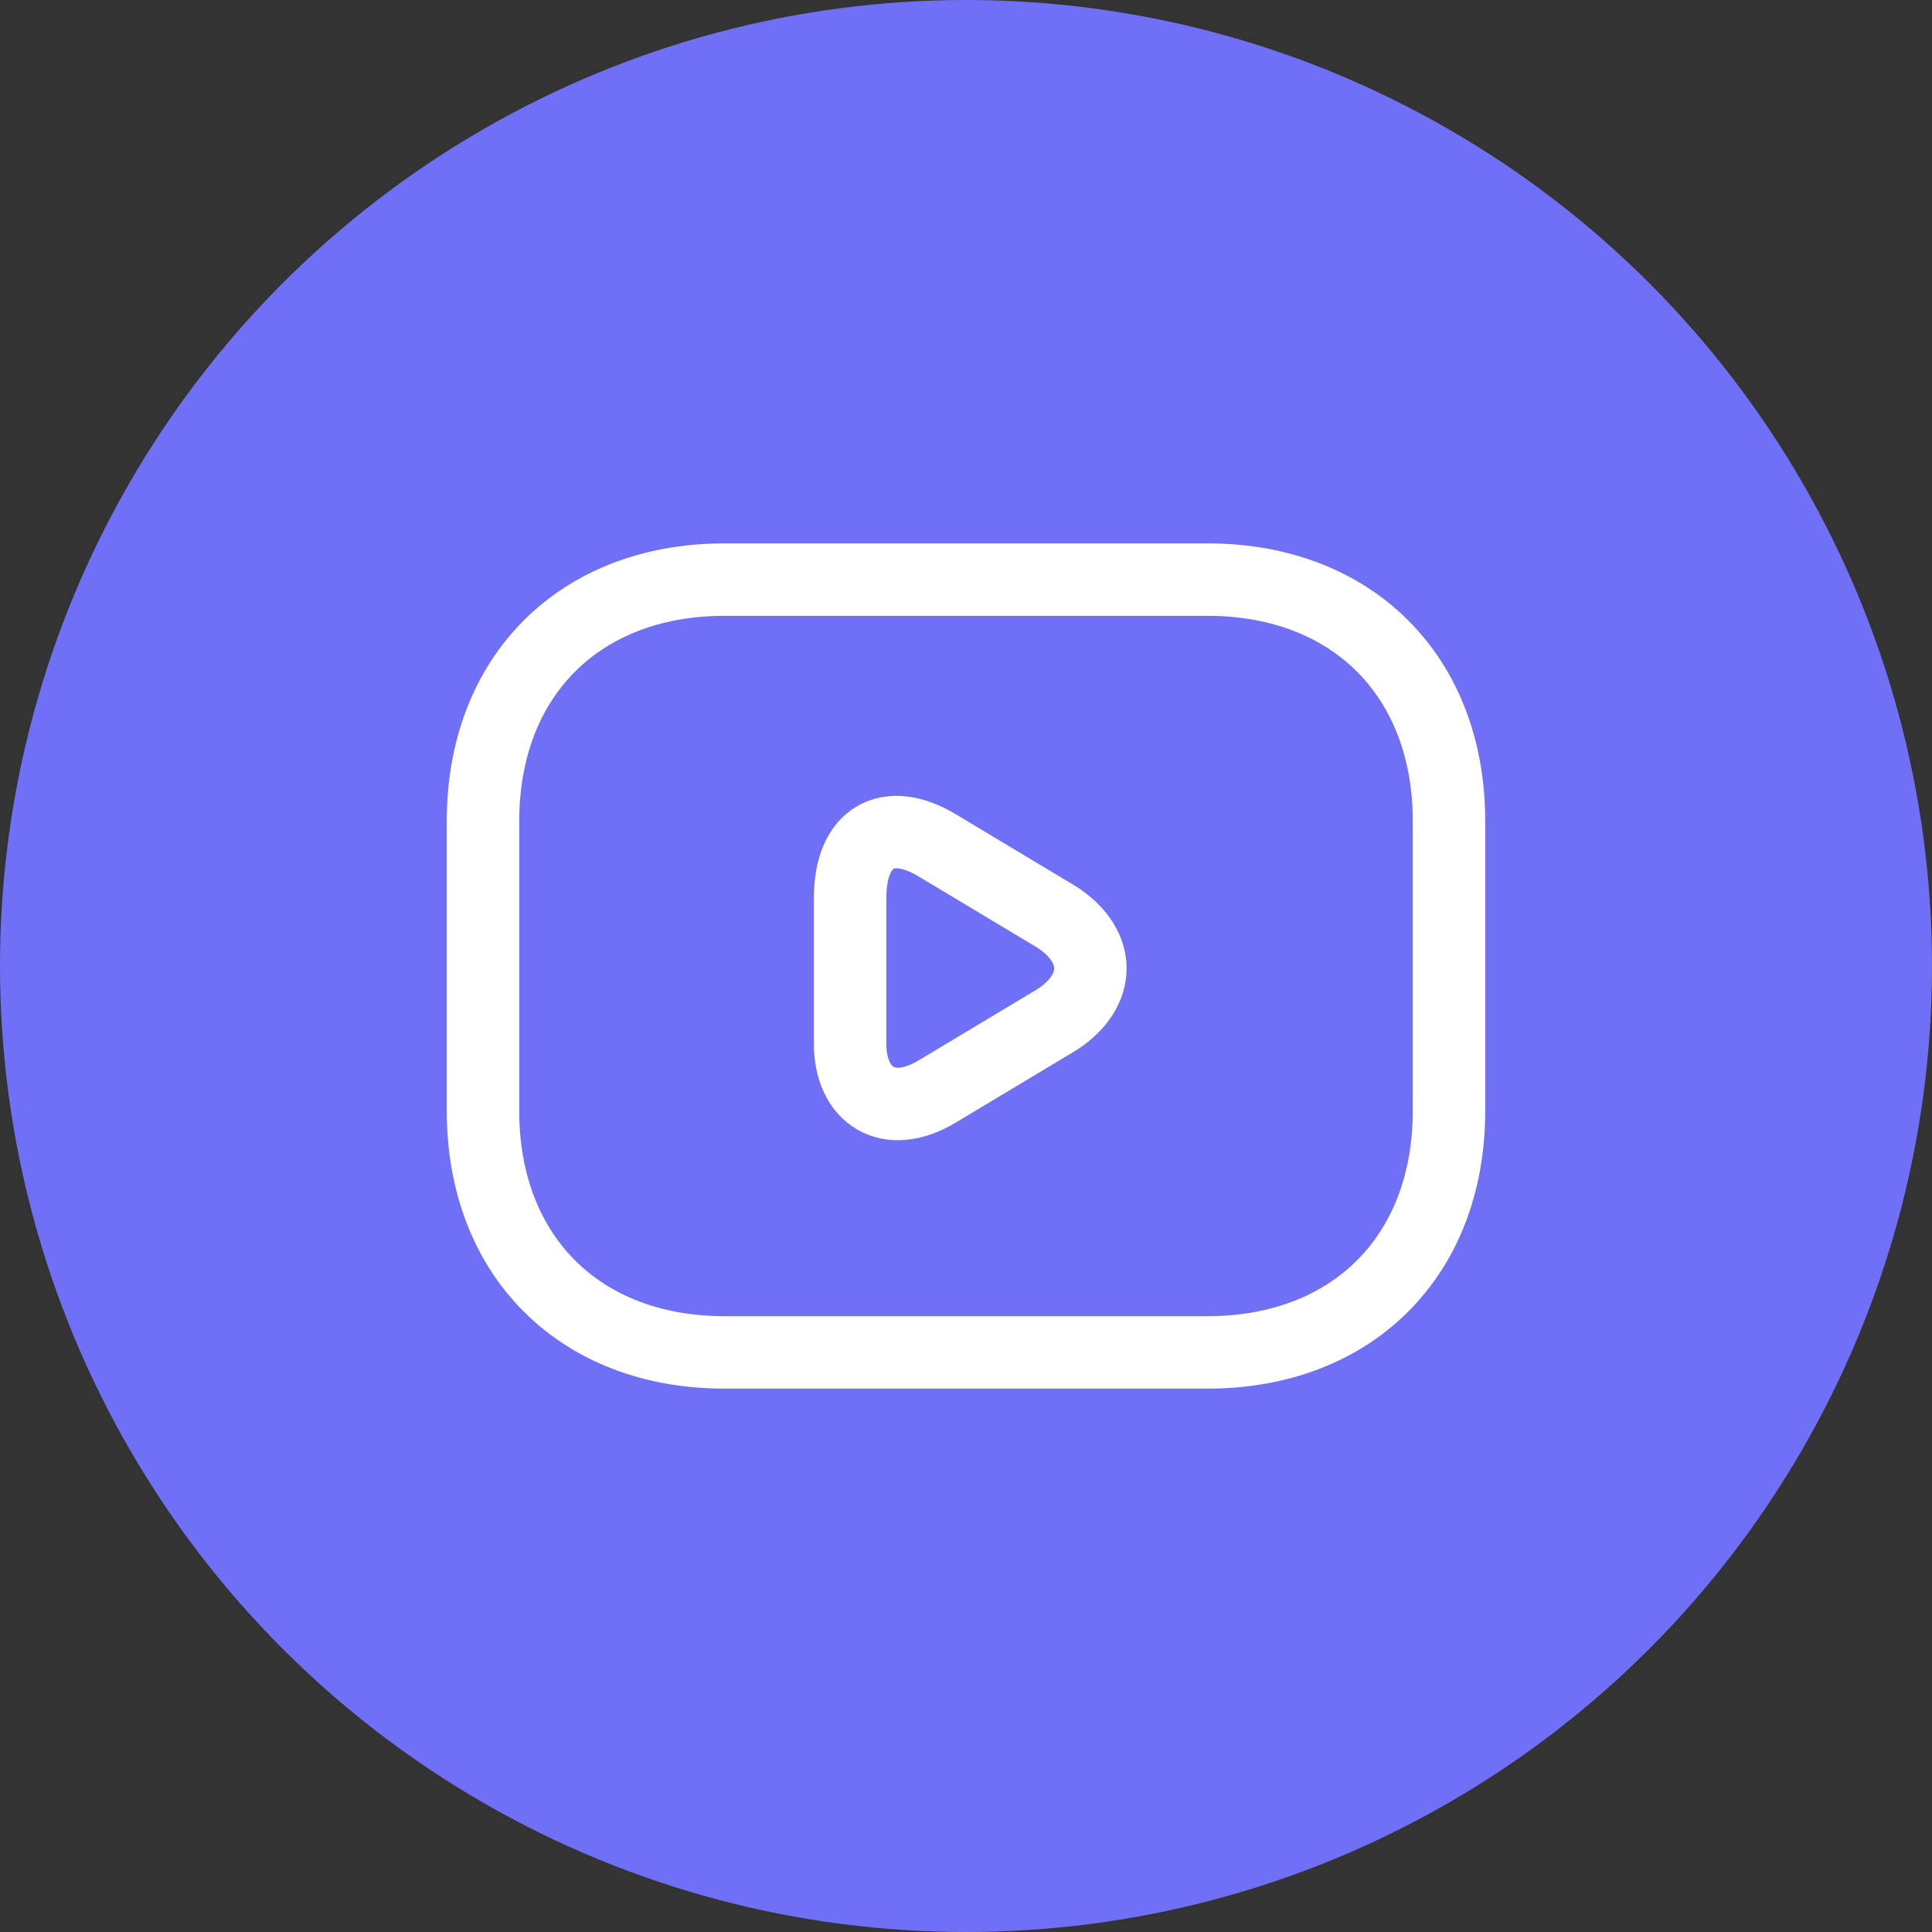 <svg width="40" height="40" viewBox="0 0 40 40" fill="none" xmlns="http://www.w3.org/2000/svg">
<rect x="0" y="0" width="40" height="40" fill="#333333" stroke="none"/>
<g clip-path="url(#clip0_1115_6467)">
<circle cx="20" cy="20" r="20" fill="#7070F6"/>
<path d="M25 28H15C12 28 10 26 10 23V17C10 14 12 12 15 12H25C28 12 30 14 30 17V23C30 26 28 28 25 28Z" stroke="white" stroke-width="1.5" stroke-miterlimit="10" stroke-linecap="round" stroke-linejoin="round"/>
<path d="M19.4 17.5L21.9 19C22.8 19.6 22.8 20.5 21.9 21.1L19.4 22.6C18.4 23.2 17.6 22.7 17.6 21.6V18.6C17.6 17.3 18.4 16.9 19.4 17.5Z" stroke="white" stroke-width="1.5" stroke-miterlimit="10" stroke-linecap="round" stroke-linejoin="round"/>
</g>
<defs>
<clipPath id="clip0_1115_6467">
<rect width="40" height="40" fill="white"/>
</clipPath>
</defs>
</svg>
